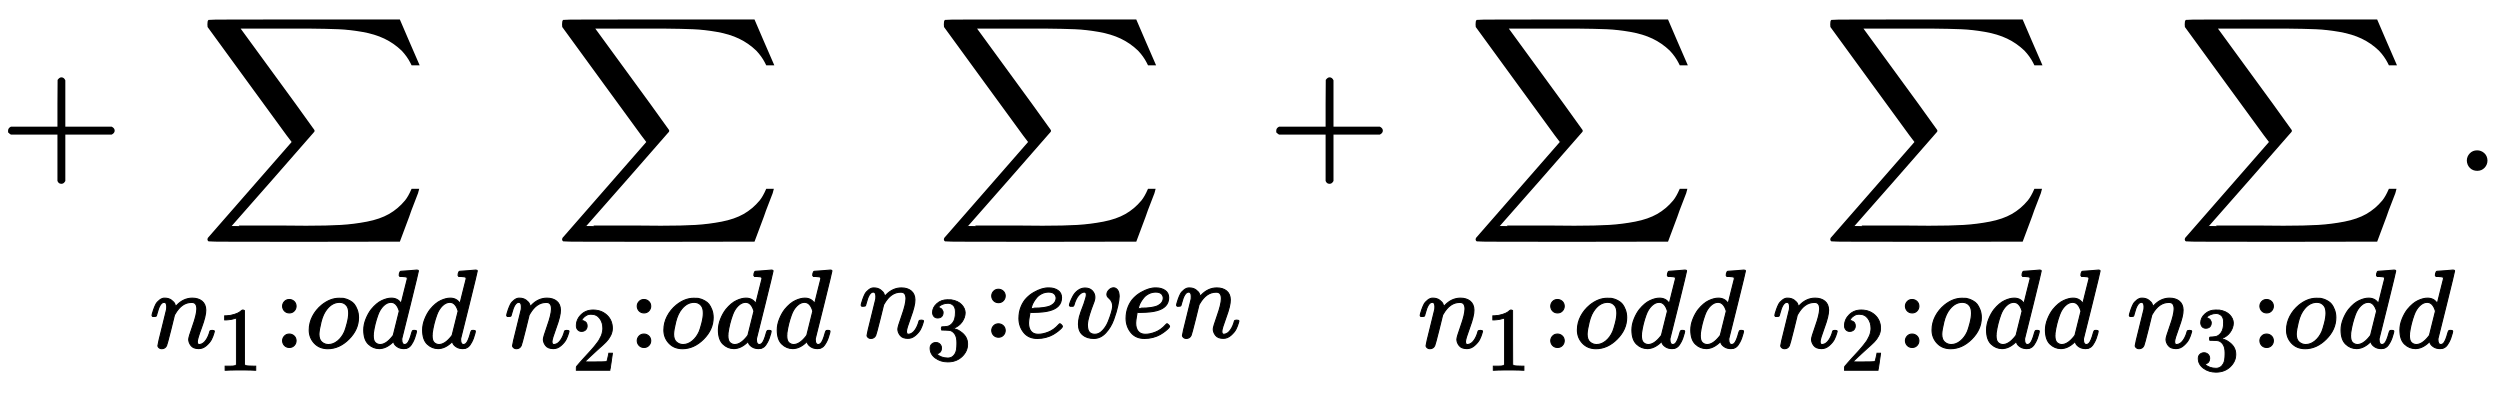 <?xml version="1.0" standalone="no"?>
<!DOCTYPE svg PUBLIC "-//W3C//DTD SVG 1.1//EN" "http://www.w3.org/Graphics/SVG/1.1/DTD/svg11.dtd">
<svg xmlns:xlink="http://www.w3.org/1999/xlink" width="36.82ex" height="6.009ex" style="vertical-align: -3.505ex;" viewBox="0 -1078.4 15853.1 2587.3" xmlns="http://www.w3.org/2000/svg">
<defs>
<path stroke-width="10" id="E1-MJMAIN-2B" d="M56 237T56 250T70 270H369V420L370 570Q380 583 389 583Q402 583 409 568V270H707Q722 262 722 250T707 230H409V-68Q401 -82 391 -82H389H387Q375 -82 369 -68V230H70Q56 237 56 250Z"></path>
<path stroke-width="10" id="E1-MJSZ2-2211" d="M60 948Q63 950 665 950H1267L1325 815Q1384 677 1388 669H1348L1341 683Q1320 724 1285 761Q1235 809 1174 838T1033 881T882 898T699 902H574H543H251L259 891Q722 258 724 252Q725 250 724 246Q721 243 460 -56L196 -356Q196 -357 407 -357Q459 -357 548 -357T676 -358Q812 -358 896 -353T1063 -332T1204 -283T1307 -196Q1328 -170 1348 -124H1388Q1388 -125 1381 -145T1356 -210T1325 -294L1267 -449L666 -450Q64 -450 61 -448Q55 -446 55 -439Q55 -437 57 -433L590 177Q590 178 557 222T452 366T322 544L56 909L55 924Q55 945 60 948Z"></path>
<path stroke-width="10" id="E1-MJMATHI-6E" d="M21 287Q22 293 24 303T36 341T56 388T89 425T135 442Q171 442 195 424T225 390T231 369Q231 367 232 367L243 378Q304 442 382 442Q436 442 469 415T503 336T465 179T427 52Q427 26 444 26Q450 26 453 27Q482 32 505 65T540 145Q542 153 560 153Q580 153 580 145Q580 144 576 130Q568 101 554 73T508 17T439 -10Q392 -10 371 17T350 73Q350 92 386 193T423 345Q423 404 379 404H374Q288 404 229 303L222 291L189 157Q156 26 151 16Q138 -11 108 -11Q95 -11 87 -5T76 7T74 17Q74 30 112 180T152 343Q153 348 153 366Q153 405 129 405Q91 405 66 305Q60 285 60 284Q58 278 41 278H27Q21 284 21 287Z"></path>
<path stroke-width="10" id="E1-MJMAIN-31" d="M213 578L200 573Q186 568 160 563T102 556H83V602H102Q149 604 189 617T245 641T273 663Q275 666 285 666Q294 666 302 660V361L303 61Q310 54 315 52T339 48T401 46H427V0H416Q395 3 257 3Q121 3 100 0H88V46H114Q136 46 152 46T177 47T193 50T201 52T207 57T213 61V578Z"></path>
<path stroke-width="10" id="E1-MJMAIN-3A" d="M78 370Q78 394 95 412T138 430Q162 430 180 414T199 371Q199 346 182 328T139 310T96 327T78 370ZM78 60Q78 84 95 102T138 120Q162 120 180 104T199 61Q199 36 182 18T139 0T96 17T78 60Z"></path>
<path stroke-width="10" id="E1-MJMATHI-6F" d="M201 -11Q126 -11 80 38T34 156Q34 221 64 279T146 380Q222 441 301 441Q333 441 341 440Q354 437 367 433T402 417T438 387T464 338T476 268Q476 161 390 75T201 -11ZM121 120Q121 70 147 48T206 26Q250 26 289 58T351 142Q360 163 374 216T388 308Q388 352 370 375Q346 405 306 405Q243 405 195 347Q158 303 140 230T121 120Z"></path>
<path stroke-width="10" id="E1-MJMATHI-64" d="M366 683Q367 683 438 688T511 694Q523 694 523 686Q523 679 450 384T375 83T374 68Q374 26 402 26Q411 27 422 35Q443 55 463 131Q469 151 473 152Q475 153 483 153H487H491Q506 153 506 145Q506 140 503 129Q490 79 473 48T445 8T417 -8Q409 -10 393 -10Q359 -10 336 5T306 36L300 51Q299 52 296 50Q294 48 292 46Q233 -10 172 -10Q117 -10 75 30T33 157Q33 205 53 255T101 341Q148 398 195 420T280 442Q336 442 364 400Q369 394 369 396Q370 400 396 505T424 616Q424 629 417 632T378 637H357Q351 643 351 645T353 664Q358 683 366 683ZM352 326Q329 405 277 405Q242 405 210 374T160 293Q131 214 119 129Q119 126 119 118T118 106Q118 61 136 44T179 26Q233 26 290 98L298 109L352 326Z"></path>
<path stroke-width="10" id="E1-MJMAIN-32" d="M109 429Q82 429 66 447T50 491Q50 562 103 614T235 666Q326 666 387 610T449 465Q449 422 429 383T381 315T301 241Q265 210 201 149L142 93L218 92Q375 92 385 97Q392 99 409 186V189H449V186Q448 183 436 95T421 3V0H50V19V31Q50 38 56 46T86 81Q115 113 136 137Q145 147 170 174T204 211T233 244T261 278T284 308T305 340T320 369T333 401T340 431T343 464Q343 527 309 573T212 619Q179 619 154 602T119 569T109 550Q109 549 114 549Q132 549 151 535T170 489Q170 464 154 447T109 429Z"></path>
<path stroke-width="10" id="E1-MJMAIN-33" d="M127 463Q100 463 85 480T69 524Q69 579 117 622T233 665Q268 665 277 664Q351 652 390 611T430 522Q430 470 396 421T302 350L299 348Q299 347 308 345T337 336T375 315Q457 262 457 175Q457 96 395 37T238 -22Q158 -22 100 21T42 130Q42 158 60 175T105 193Q133 193 151 175T169 130Q169 119 166 110T159 94T148 82T136 74T126 70T118 67L114 66Q165 21 238 21Q293 21 321 74Q338 107 338 175V195Q338 290 274 322Q259 328 213 329L171 330L168 332Q166 335 166 348Q166 366 174 366Q202 366 232 371Q266 376 294 413T322 525V533Q322 590 287 612Q265 626 240 626Q208 626 181 615T143 592T132 580H135Q138 579 143 578T153 573T165 566T175 555T183 540T186 520Q186 498 172 481T127 463Z"></path>
<path stroke-width="10" id="E1-MJMATHI-65" d="M39 168Q39 225 58 272T107 350T174 402T244 433T307 442H310Q355 442 388 420T421 355Q421 265 310 237Q261 224 176 223Q139 223 138 221Q138 219 132 186T125 128Q125 81 146 54T209 26T302 45T394 111Q403 121 406 121Q410 121 419 112T429 98T420 82T390 55T344 24T281 -1T205 -11Q126 -11 83 42T39 168ZM373 353Q367 405 305 405Q272 405 244 391T199 357T170 316T154 280T149 261Q149 260 169 260Q282 260 327 284T373 353Z"></path>
<path stroke-width="10" id="E1-MJMATHI-76" d="M173 380Q173 405 154 405Q130 405 104 376T61 287Q60 286 59 284T58 281T56 279T53 278T49 278T41 278H27Q21 284 21 287Q21 294 29 316T53 368T97 419T160 441Q202 441 225 417T249 361Q249 344 246 335Q246 329 231 291T200 202T182 113Q182 86 187 69Q200 26 250 26Q287 26 319 60T369 139T398 222T409 277Q409 300 401 317T383 343T365 361T357 383Q357 405 376 424T417 443Q436 443 451 425T467 367Q467 340 455 284T418 159T347 40T241 -11Q177 -11 139 22Q102 54 102 117Q102 148 110 181T151 298Q173 362 173 380Z"></path>
<path stroke-width="10" id="E1-MJMAIN-2E" d="M78 60Q78 84 95 102T138 120Q162 120 180 104T199 61Q199 36 182 18T139 0T96 17T78 60Z"></path>
</defs>
<g stroke="currentColor" fill="currentColor" stroke-width="0" transform="matrix(1 0 0 -1 0 0)">
 <use xlink:href="#E1-MJMAIN-2B" x="0" y="0"></use>
<g transform="translate(949,0)">
 <use xlink:href="#E1-MJSZ2-2211" x="316" y="0"></use>
<g transform="translate(0,-1125)">
 <use transform="scale(0.707)" xlink:href="#E1-MJMATHI-6E" x="0" y="0"></use>
 <use transform="scale(0.574)" xlink:href="#E1-MJMAIN-31" x="745" y="-252"></use>
 <use transform="scale(0.707)" xlink:href="#E1-MJMAIN-3A" x="1114" y="0"></use>
 <use transform="scale(0.707)" xlink:href="#E1-MJMATHI-6F" x="1397" y="0"></use>
 <use transform="scale(0.707)" xlink:href="#E1-MJMATHI-64" x="1887" y="0"></use>
 <use transform="scale(0.707)" xlink:href="#E1-MJMATHI-64" x="2415" y="0"></use>
</g>
</g>
<g transform="translate(3198,0)">
 <use xlink:href="#E1-MJSZ2-2211" x="316" y="0"></use>
<g transform="translate(0,-1125)">
 <use transform="scale(0.707)" xlink:href="#E1-MJMATHI-6E" x="0" y="0"></use>
 <use transform="scale(0.574)" xlink:href="#E1-MJMAIN-32" x="745" y="-252"></use>
 <use transform="scale(0.707)" xlink:href="#E1-MJMAIN-3A" x="1114" y="0"></use>
 <use transform="scale(0.707)" xlink:href="#E1-MJMATHI-6F" x="1397" y="0"></use>
 <use transform="scale(0.707)" xlink:href="#E1-MJMATHI-64" x="1887" y="0"></use>
 <use transform="scale(0.707)" xlink:href="#E1-MJMATHI-64" x="2415" y="0"></use>
</g>
</g>
<g transform="translate(5446,0)">
 <use xlink:href="#E1-MJSZ2-2211" x="489" y="0"></use>
<g transform="translate(0,-1060)">
 <use transform="scale(0.707)" xlink:href="#E1-MJMATHI-6E" x="0" y="0"></use>
 <use transform="scale(0.574)" xlink:href="#E1-MJMAIN-33" x="745" y="-251"></use>
 <use transform="scale(0.707)" xlink:href="#E1-MJMAIN-3A" x="1114" y="0"></use>
 <use transform="scale(0.707)" xlink:href="#E1-MJMATHI-65" x="1397" y="0"></use>
 <use transform="scale(0.707)" xlink:href="#E1-MJMATHI-76" x="1868" y="0"></use>
 <use transform="scale(0.707)" xlink:href="#E1-MJMATHI-65" x="2358" y="0"></use>
 <use transform="scale(0.707)" xlink:href="#E1-MJMATHI-6E" x="2829" y="0"></use>
</g>
</g>
 <use xlink:href="#E1-MJMAIN-2B" x="8042" y="0"></use>
<g transform="translate(8991,0)">
 <use xlink:href="#E1-MJSZ2-2211" x="316" y="0"></use>
<g transform="translate(0,-1125)">
 <use transform="scale(0.707)" xlink:href="#E1-MJMATHI-6E" x="0" y="0"></use>
 <use transform="scale(0.574)" xlink:href="#E1-MJMAIN-31" x="745" y="-252"></use>
 <use transform="scale(0.707)" xlink:href="#E1-MJMAIN-3A" x="1114" y="0"></use>
 <use transform="scale(0.707)" xlink:href="#E1-MJMATHI-6F" x="1397" y="0"></use>
 <use transform="scale(0.707)" xlink:href="#E1-MJMATHI-64" x="1887" y="0"></use>
 <use transform="scale(0.707)" xlink:href="#E1-MJMATHI-64" x="2415" y="0"></use>
</g>
</g>
<g transform="translate(11240,0)">
 <use xlink:href="#E1-MJSZ2-2211" x="316" y="0"></use>
<g transform="translate(0,-1125)">
 <use transform="scale(0.707)" xlink:href="#E1-MJMATHI-6E" x="0" y="0"></use>
 <use transform="scale(0.574)" xlink:href="#E1-MJMAIN-32" x="745" y="-252"></use>
 <use transform="scale(0.707)" xlink:href="#E1-MJMAIN-3A" x="1114" y="0"></use>
 <use transform="scale(0.707)" xlink:href="#E1-MJMATHI-6F" x="1397" y="0"></use>
 <use transform="scale(0.707)" xlink:href="#E1-MJMATHI-64" x="1887" y="0"></use>
 <use transform="scale(0.707)" xlink:href="#E1-MJMATHI-64" x="2415" y="0"></use>
</g>
</g>
<g transform="translate(13488,0)">
 <use xlink:href="#E1-MJSZ2-2211" x="316" y="0"></use>
<g transform="translate(0,-1125)">
 <use transform="scale(0.707)" xlink:href="#E1-MJMATHI-6E" x="0" y="0"></use>
 <use transform="scale(0.574)" xlink:href="#E1-MJMAIN-33" x="745" y="-251"></use>
 <use transform="scale(0.707)" xlink:href="#E1-MJMAIN-3A" x="1114" y="0"></use>
 <use transform="scale(0.707)" xlink:href="#E1-MJMATHI-6F" x="1397" y="0"></use>
 <use transform="scale(0.707)" xlink:href="#E1-MJMATHI-64" x="1887" y="0"></use>
 <use transform="scale(0.707)" xlink:href="#E1-MJMATHI-64" x="2415" y="0"></use>
</g>
</g>
 <use xlink:href="#E1-MJMAIN-2E" x="15570" y="0"></use>
</g>
</svg>